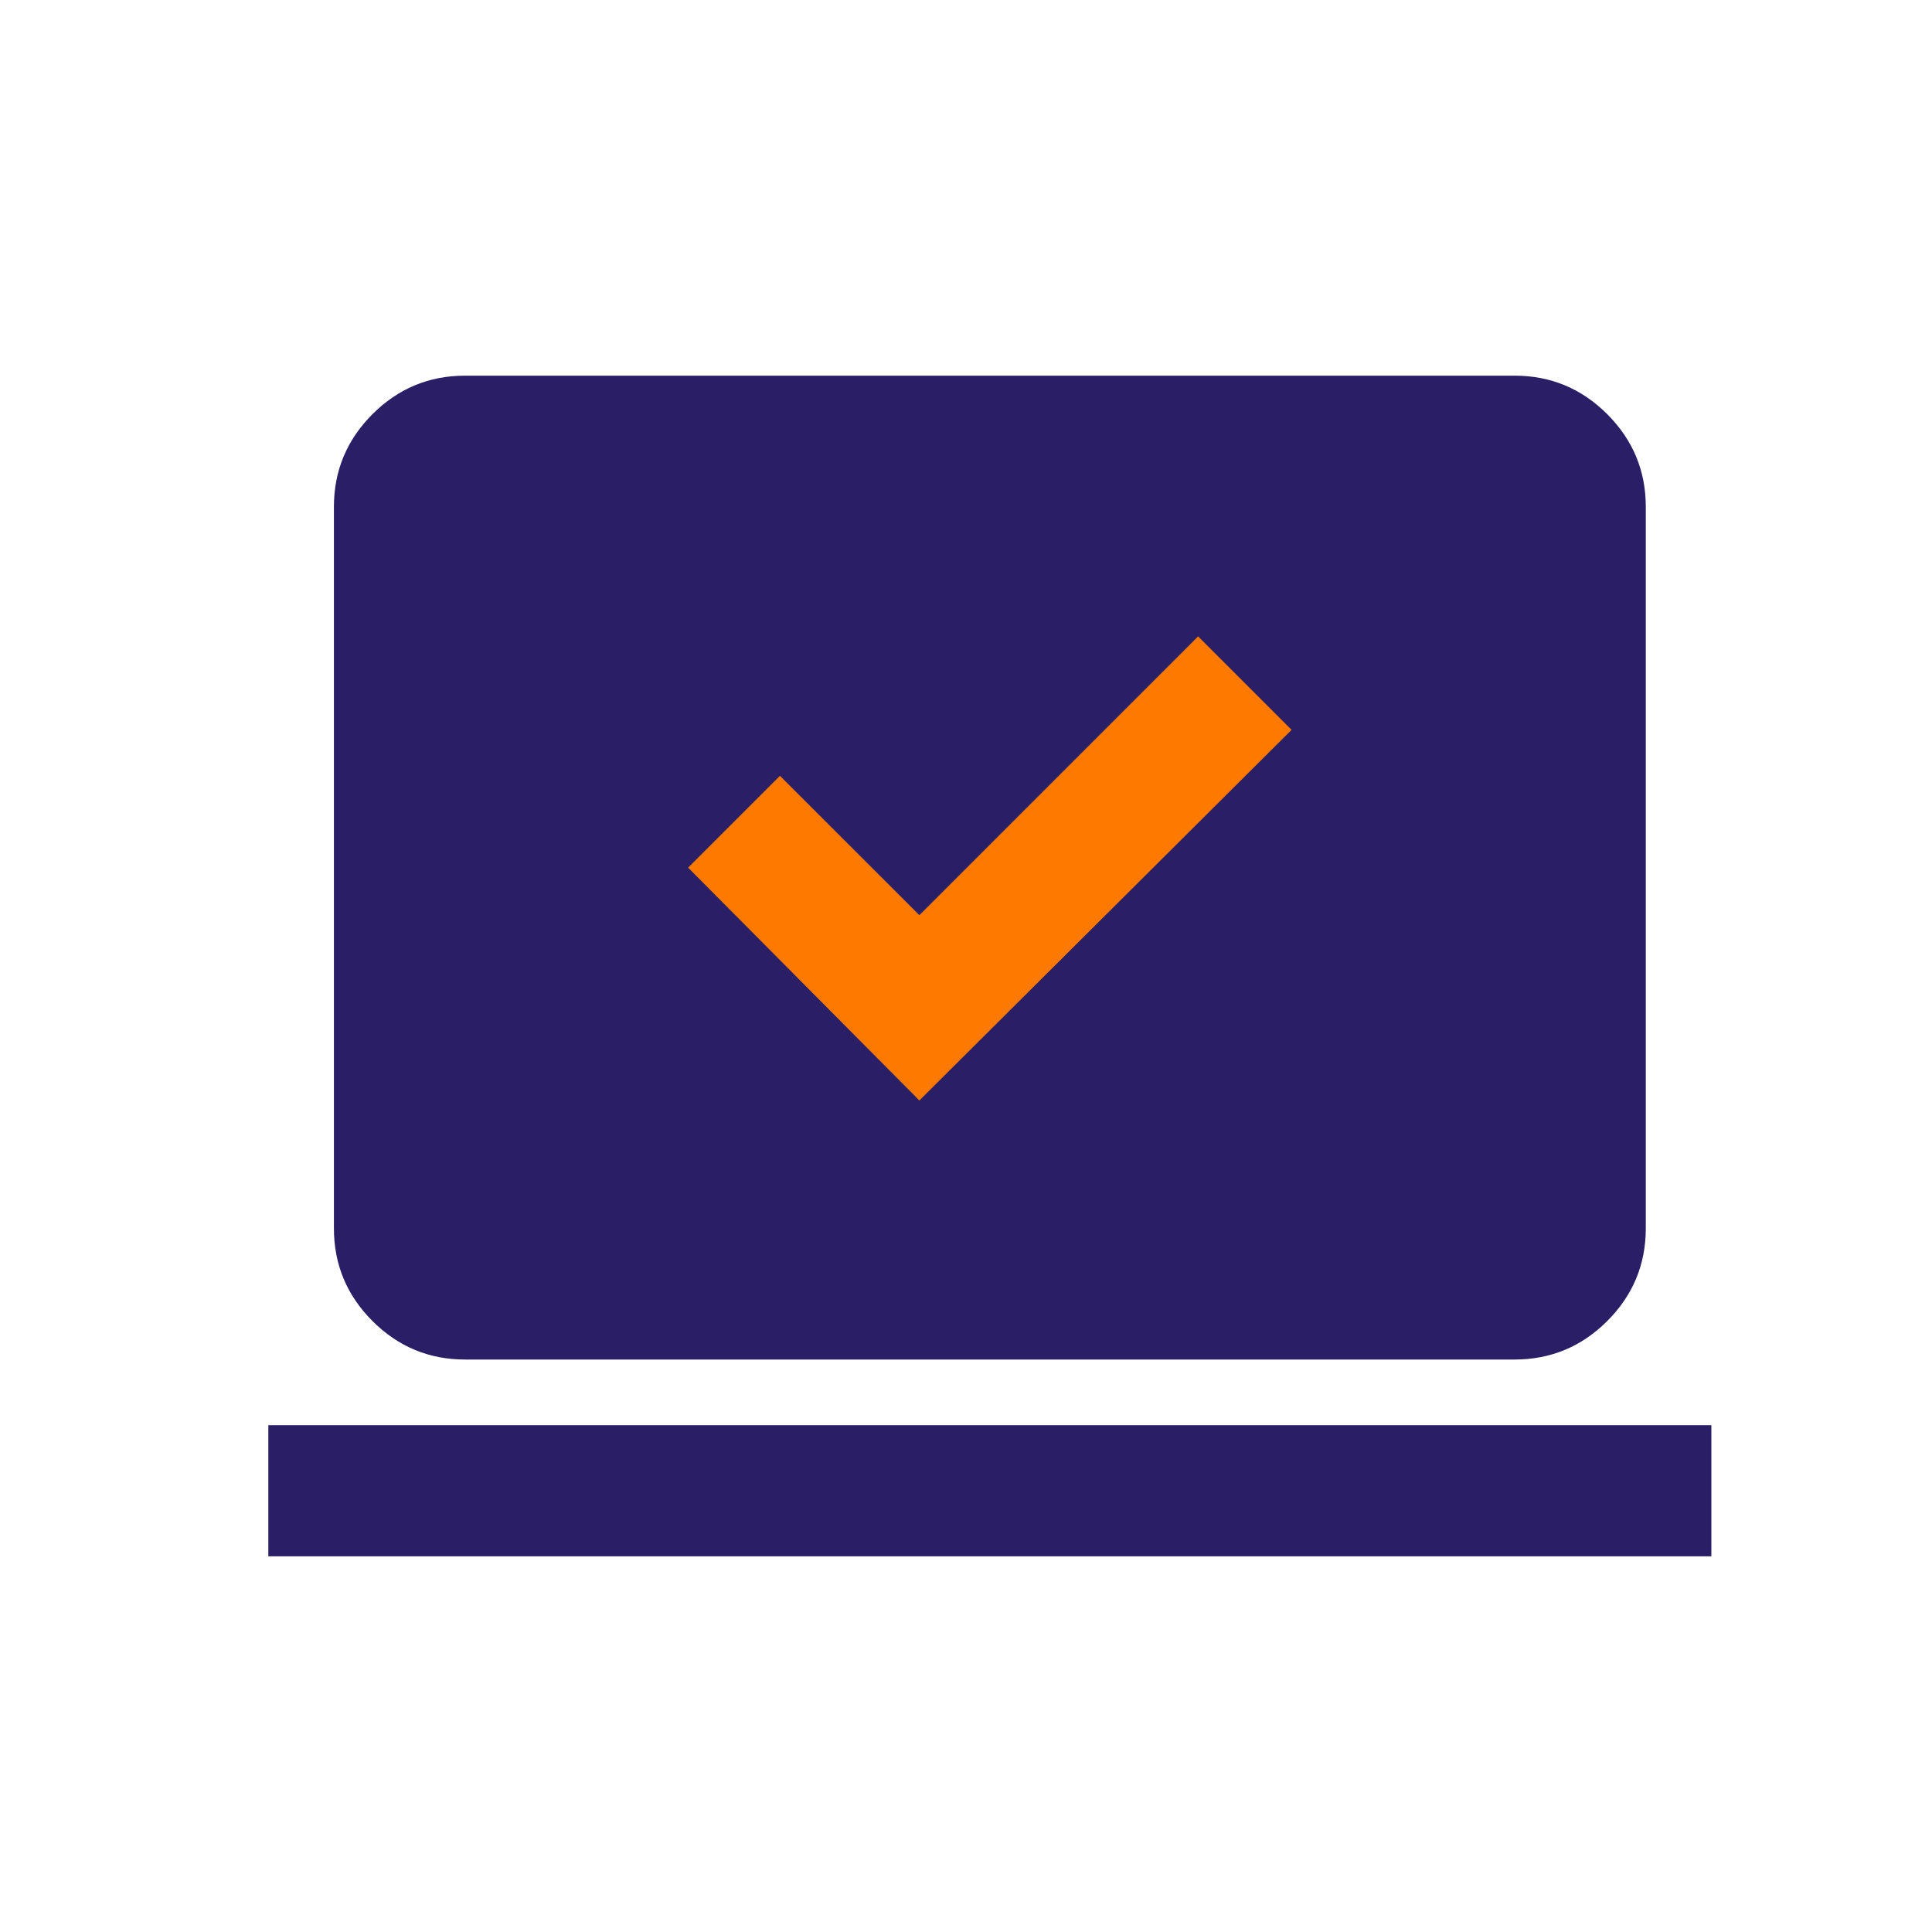 <svg width="36" height="36" viewBox="0 0 36 36" fill="none" xmlns="http://www.w3.org/2000/svg">
<path d="M5 29V26.556H31.889V29H5ZM8.667 25.333C7.994 25.333 7.419 25.094 6.94 24.615C6.462 24.137 6.222 23.561 6.222 22.889V9.444C6.222 8.772 6.462 8.197 6.94 7.718C7.419 7.239 7.994 7 8.667 7H28.222C28.894 7 29.47 7.239 29.949 7.718C30.427 8.197 30.667 8.772 30.667 9.444V22.889C30.667 23.561 30.427 24.137 29.949 24.615C29.47 25.094 28.894 25.333 28.222 25.333H8.667Z" fill="#2A1F66"/>
<path d="M24.067 13.6L17.131 20.506L12.822 16.167L14.533 14.456L17.131 17.053L22.325 11.858L24.067 13.6Z" fill="#FE7900"/>
</svg>
